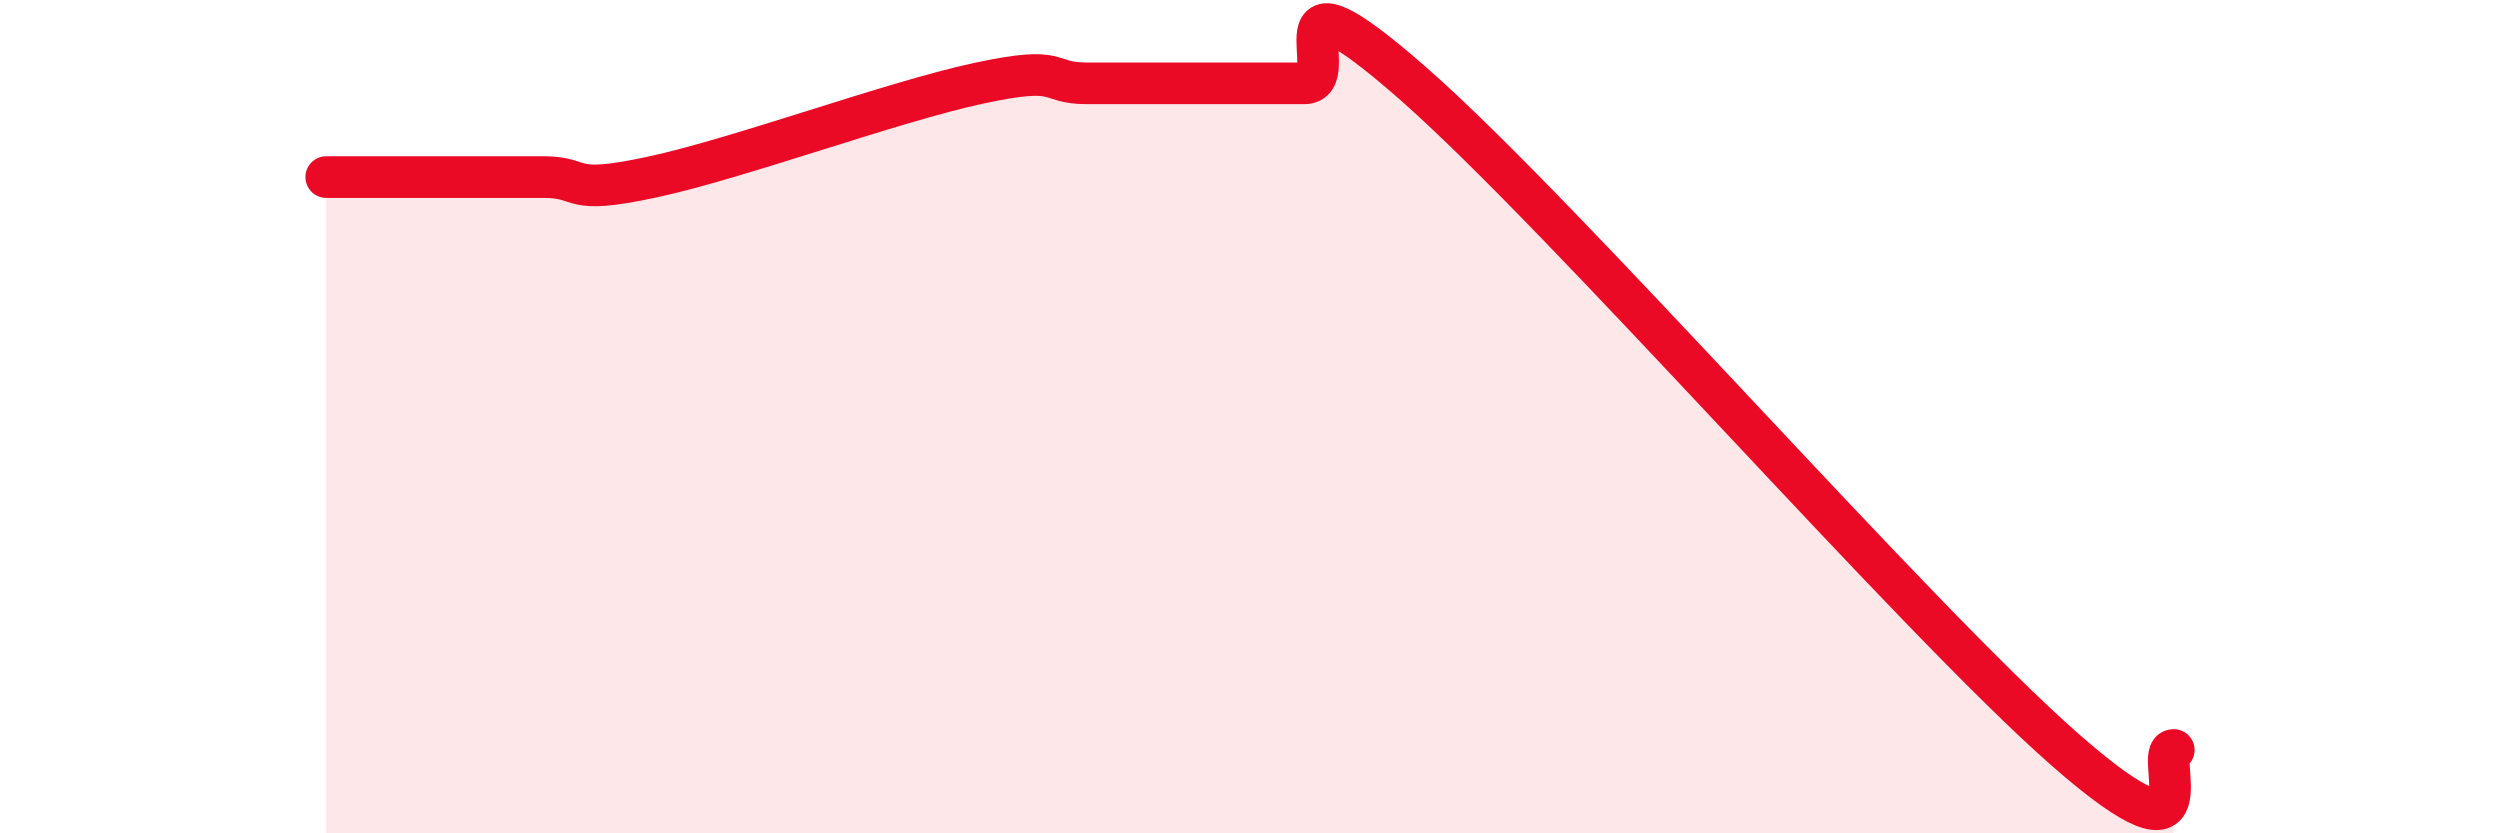 
    <svg width="60" height="20" viewBox="0 0 60 20" xmlns="http://www.w3.org/2000/svg">
      <path
        d="M 7.83,4.25 C 8.35,4.25 9.39,4.25 10.43,4.25 C 11.47,4.25 12,4.25 13.04,4.25 C 14.08,4.25 13.56,4.7 15.65,4.25 C 17.74,3.8 21.39,2.45 23.48,2 C 25.57,1.55 25.05,2 26.09,2 C 27.13,2 27.66,2 28.7,2 C 29.74,2 30.26,2 31.3,2 C 32.34,2 30.26,-1.2 33.91,2 C 37.56,5.2 45.92,14.8 49.57,18 C 53.22,21.2 51.65,18 52.17,18L52.17 20L7.83 20Z"
        fill="#EB0A25"
        opacity="0.1"
        stroke-linecap="round"
        stroke-linejoin="round"
      />
      <path
        d="M 7.83,4.25 C 8.35,4.25 9.39,4.25 10.43,4.25 C 11.47,4.25 12,4.25 13.04,4.25 C 14.08,4.25 13.56,4.7 15.65,4.25 C 17.74,3.8 21.39,2.45 23.48,2 C 25.57,1.55 25.05,2 26.09,2 C 27.13,2 27.66,2 28.7,2 C 29.74,2 30.26,2 31.3,2 C 32.34,2 30.26,-1.2 33.91,2 C 37.56,5.2 45.92,14.8 49.57,18 C 53.22,21.2 51.65,18 52.17,18"
        stroke="#EB0A25"
        stroke-width="1"
        fill="none"
        stroke-linecap="round"
        stroke-linejoin="round"
      />
    </svg>
  